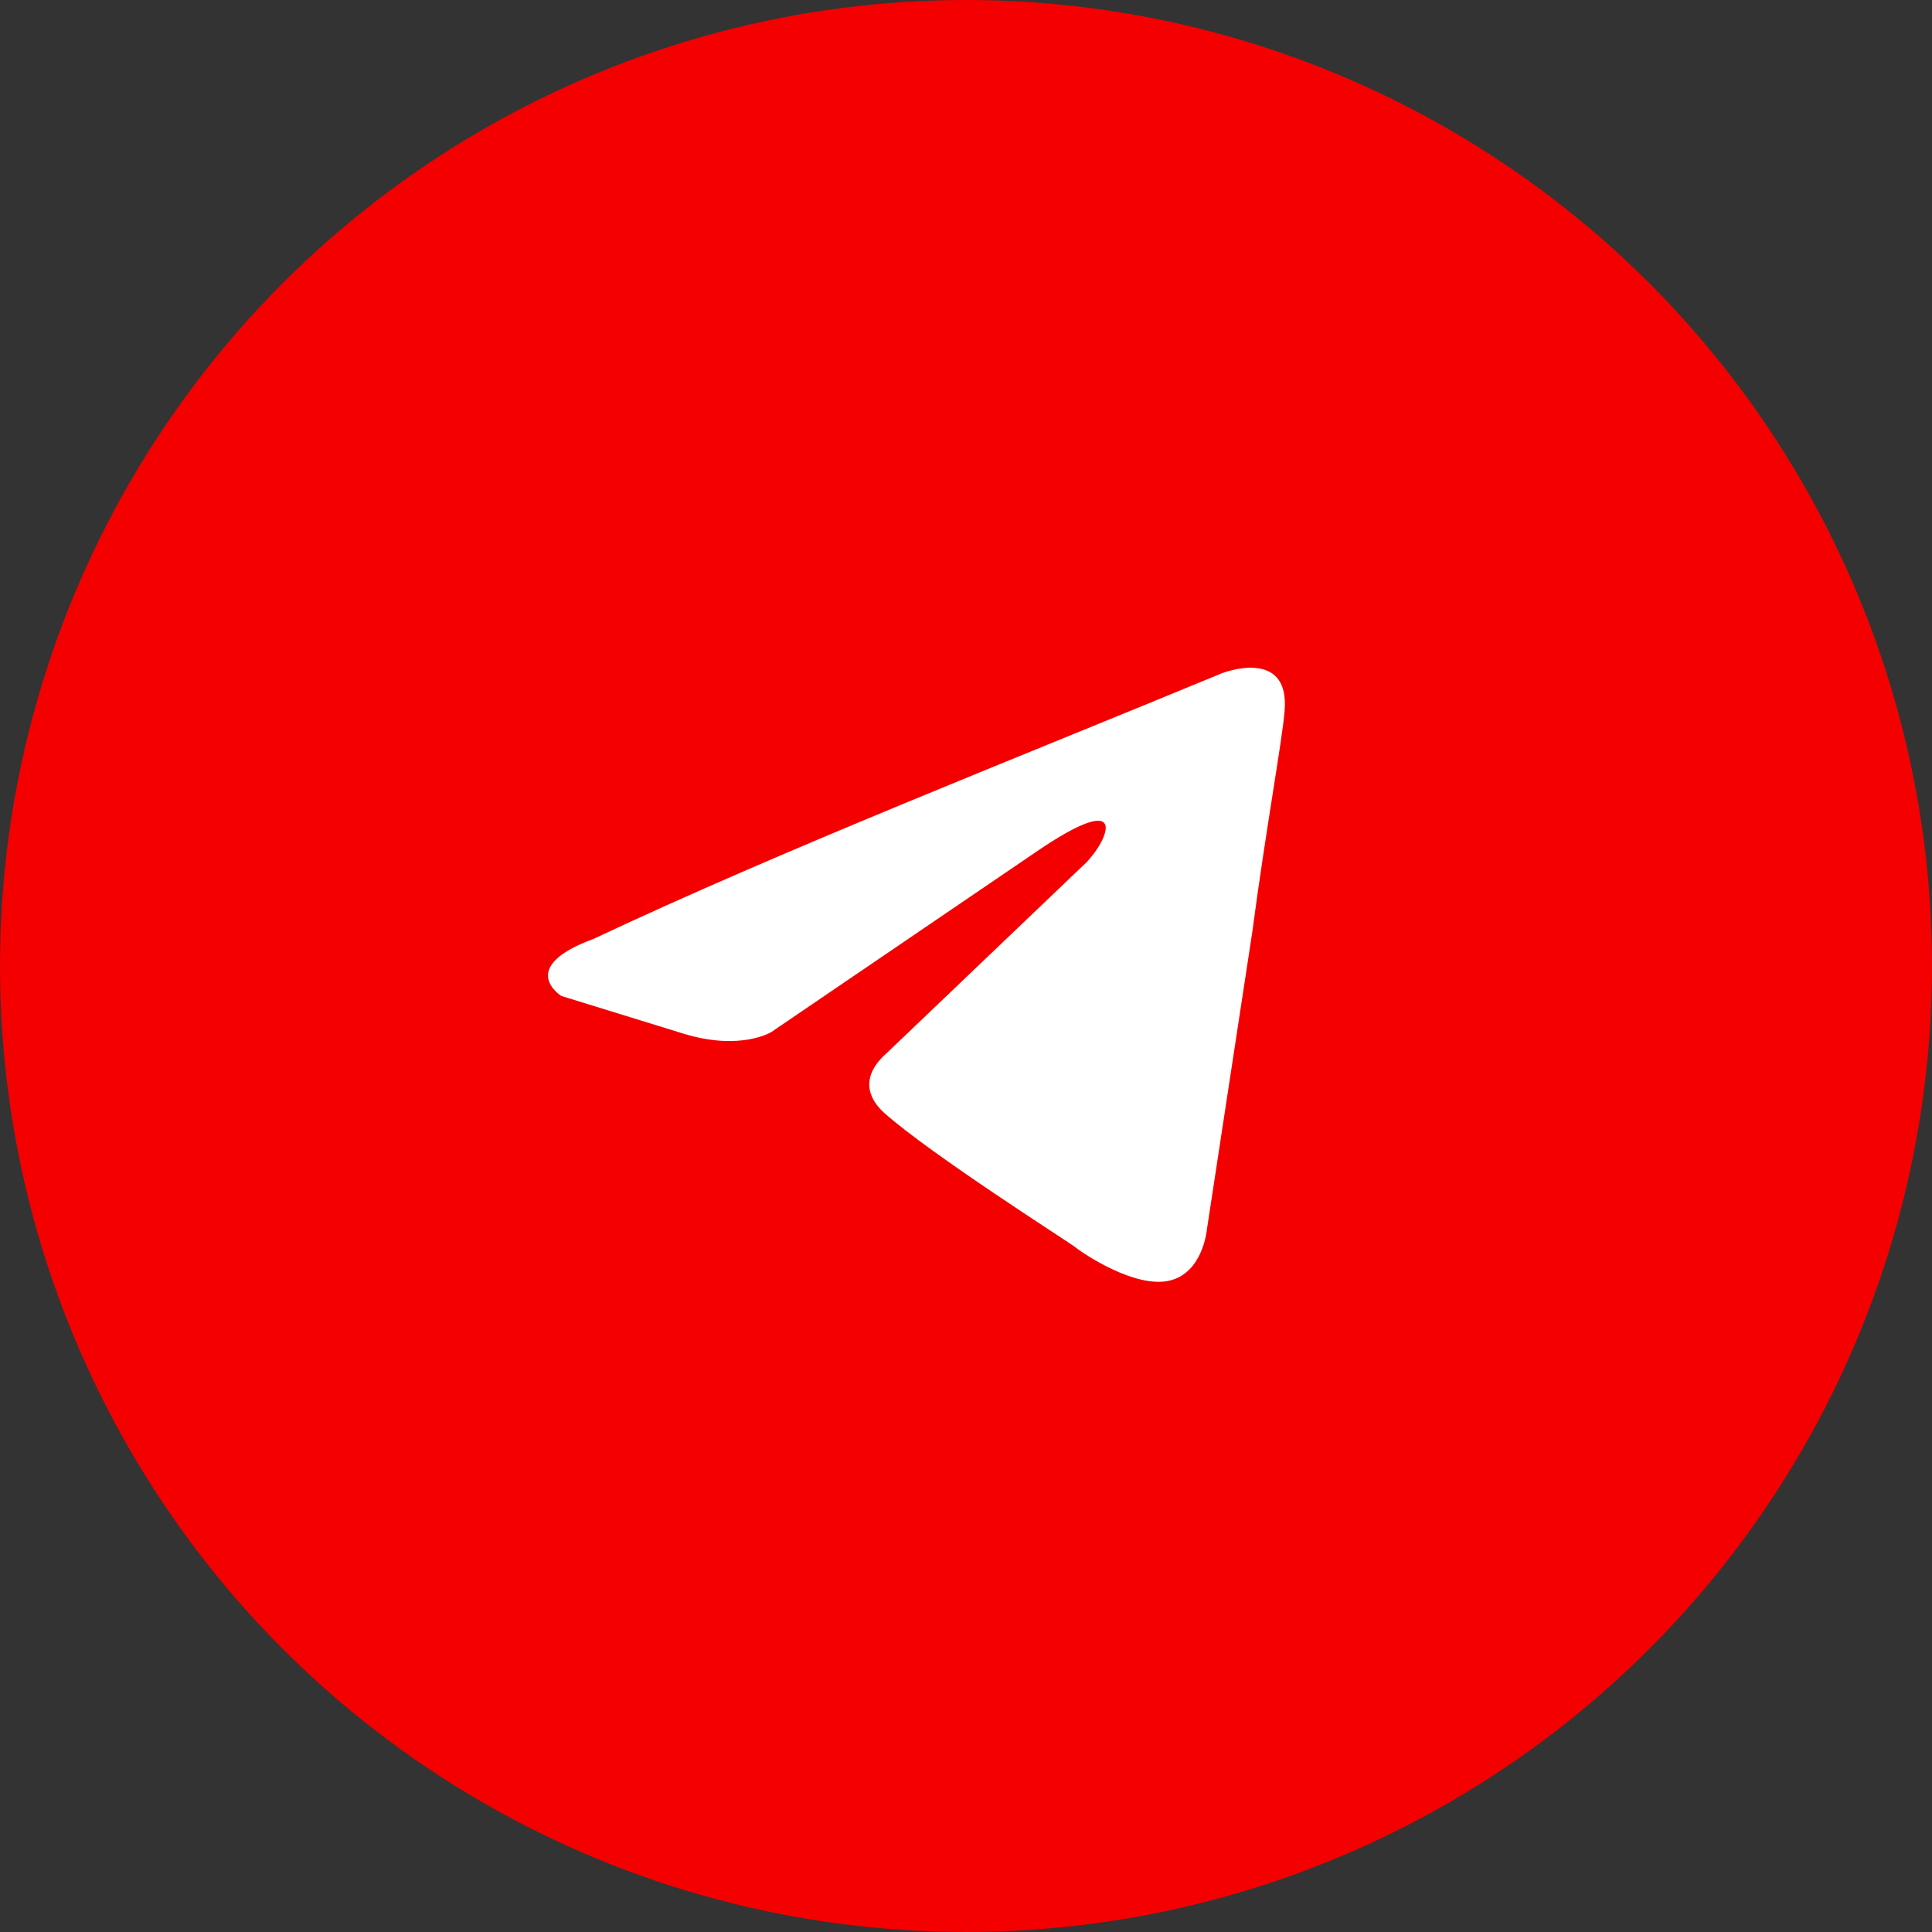 <svg width="39" height="39" viewBox="0 0 39 39" fill="none" xmlns="http://www.w3.org/2000/svg">
<rect x="0" y="0" width="39" height="39" fill="#333333" stroke="none"/>
<circle cx="19.5" cy="19.5" r="19.5" fill="#F40000"/>
<path d="M24.669 13.589C24.669 13.589 26.045 13.052 25.931 14.355C25.892 14.892 25.549 16.77 25.281 18.801L24.363 24.818C24.363 24.818 24.287 25.7 23.599 25.853C22.911 26.006 21.879 25.317 21.688 25.163C21.535 25.048 18.821 23.323 17.866 22.48C17.598 22.25 17.292 21.79 17.904 21.254L21.917 17.421C22.376 16.961 22.835 15.888 20.923 17.191L15.572 20.832C15.572 20.832 14.961 21.216 13.814 20.871L11.329 20.104C11.329 20.104 10.412 19.529 11.979 18.954C15.802 17.153 20.503 15.313 24.669 13.589Z" fill="white"/>
</svg>
